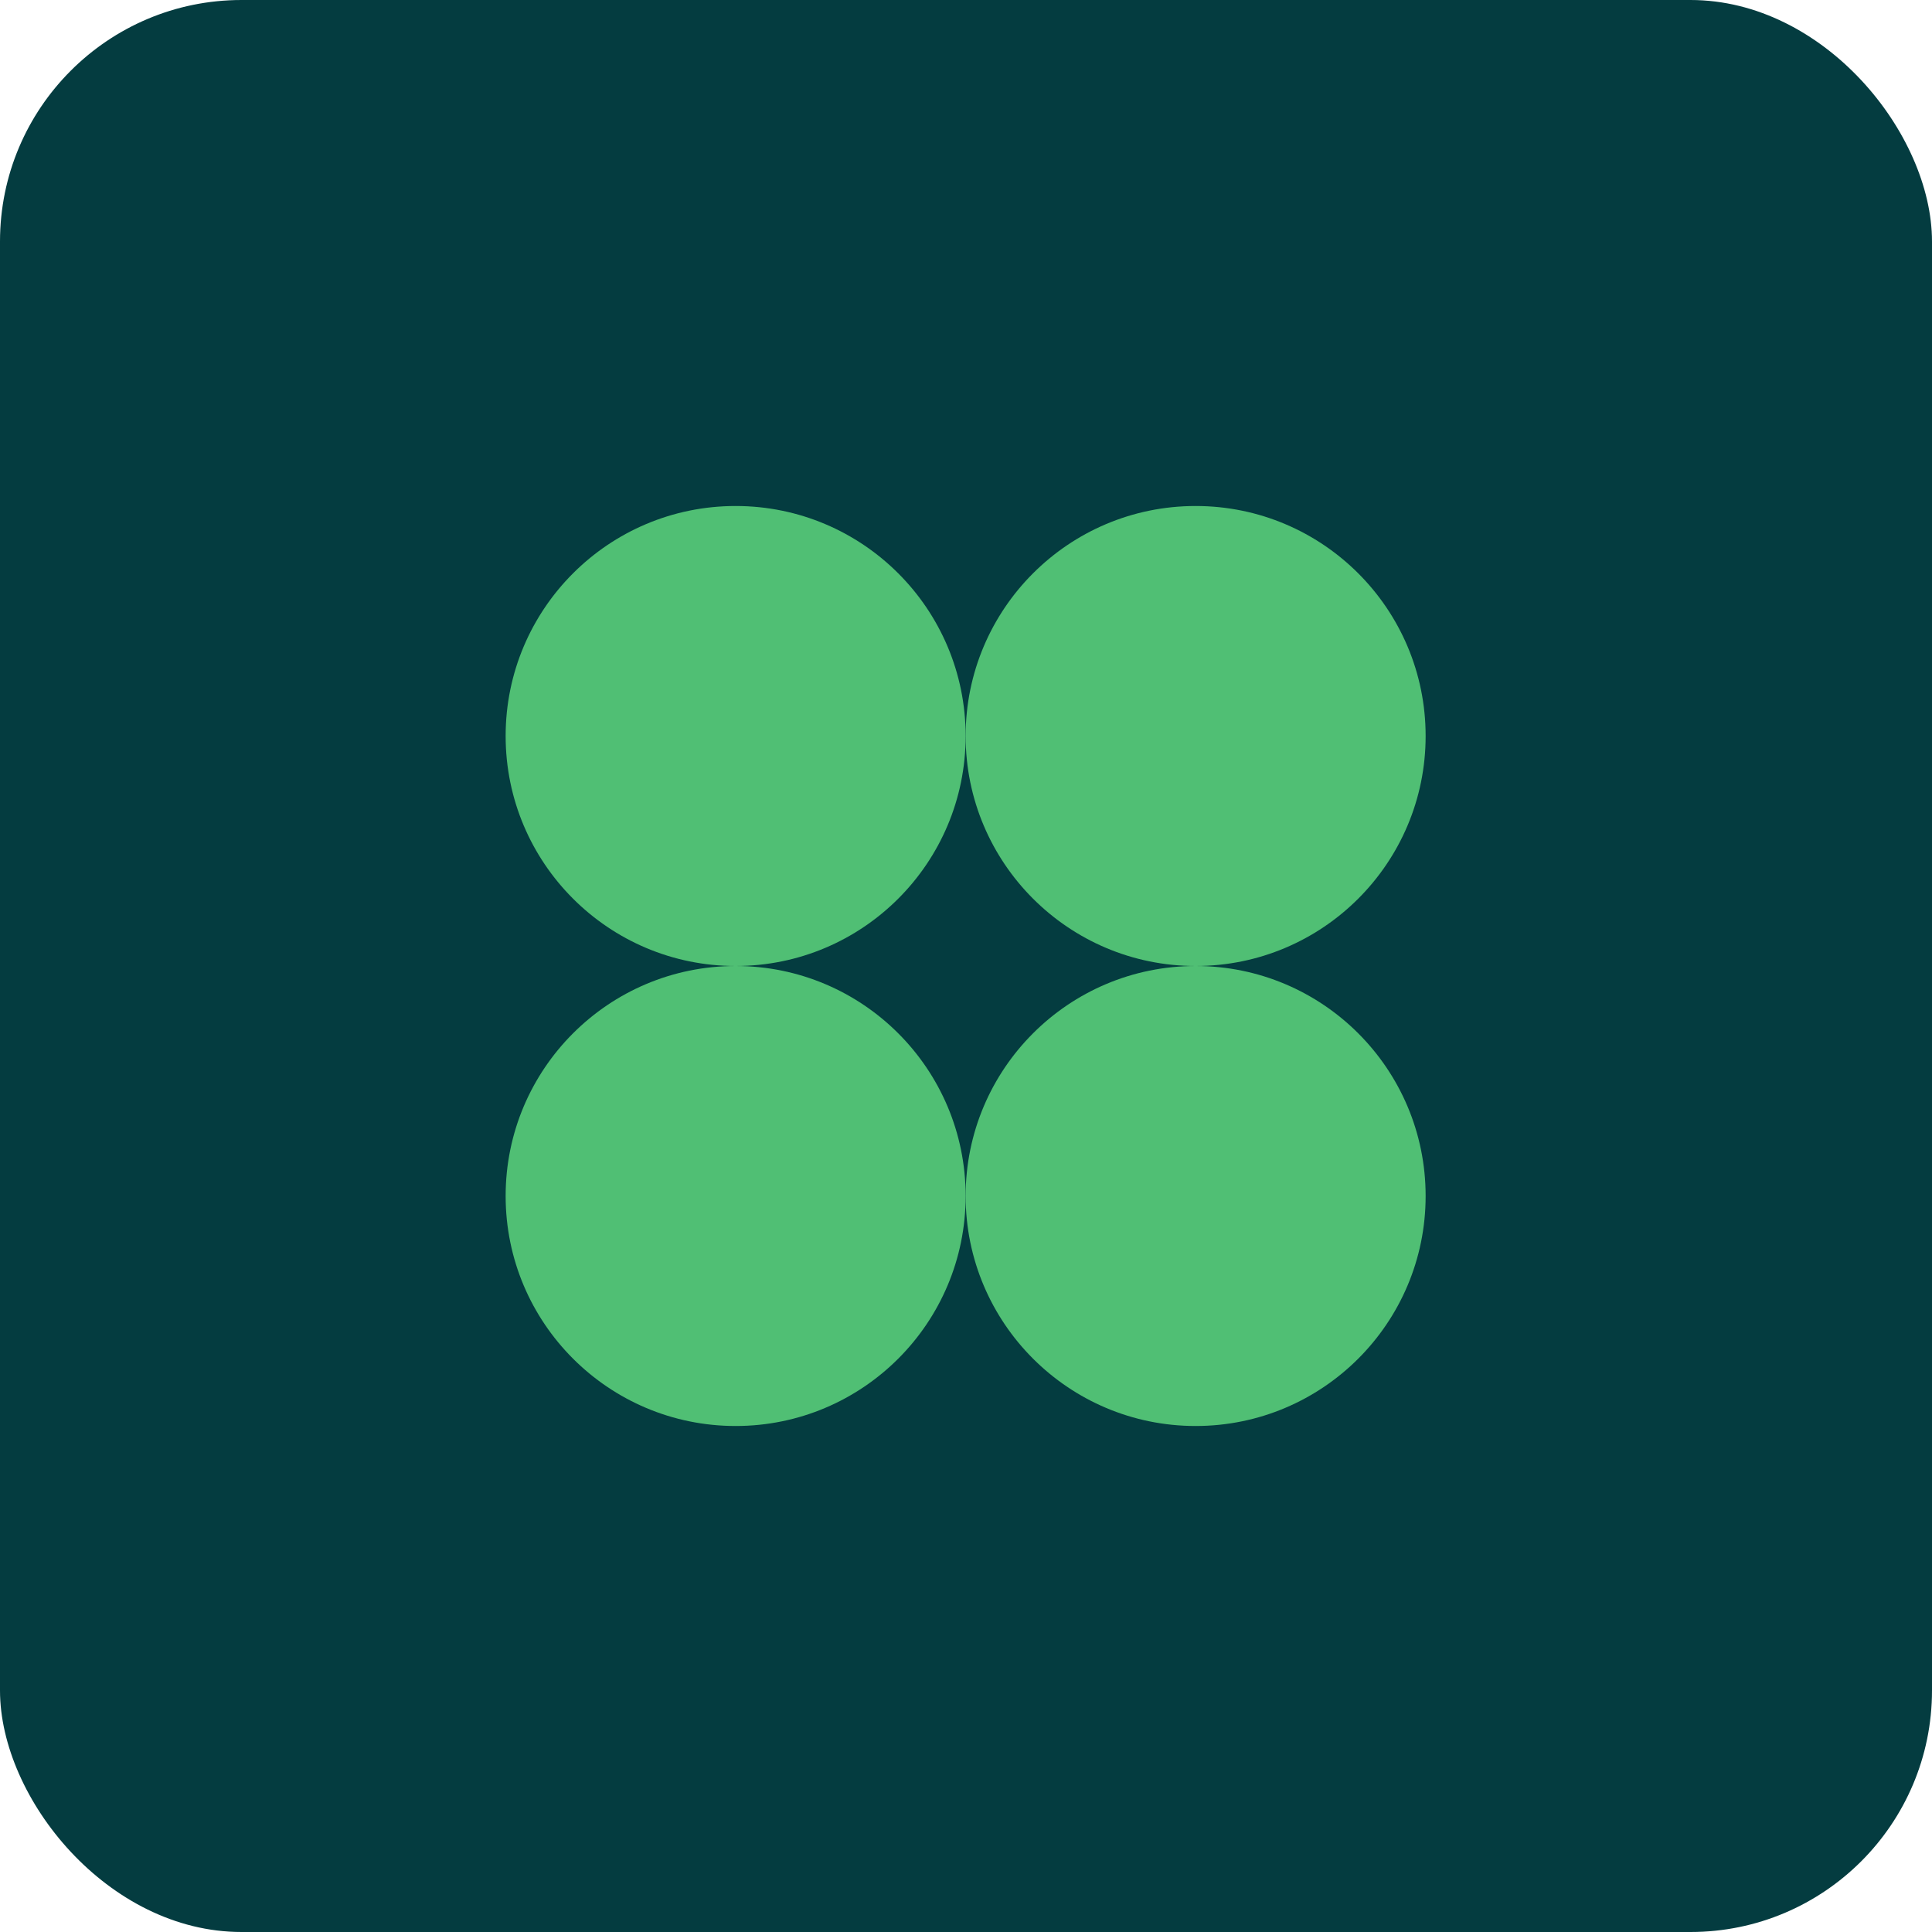 <svg width="256" height="256" viewBox="0 0 256 256" fill="none" xmlns="http://www.w3.org/2000/svg">
<rect width="256" height="256" rx="32" fill="#043C40"/>
<circle cx="97.476" cy="97.524" r="30.476" fill="#50BF74"/>
<circle cx="158.428" cy="97.524" r="30.476" fill="#50BF74"/>
<circle cx="97.476" cy="158.476" r="30.476" fill="#50BF74"/>
<circle cx="158.428" cy="158.476" r="30.476" fill="#50BF74"/>
</svg>
